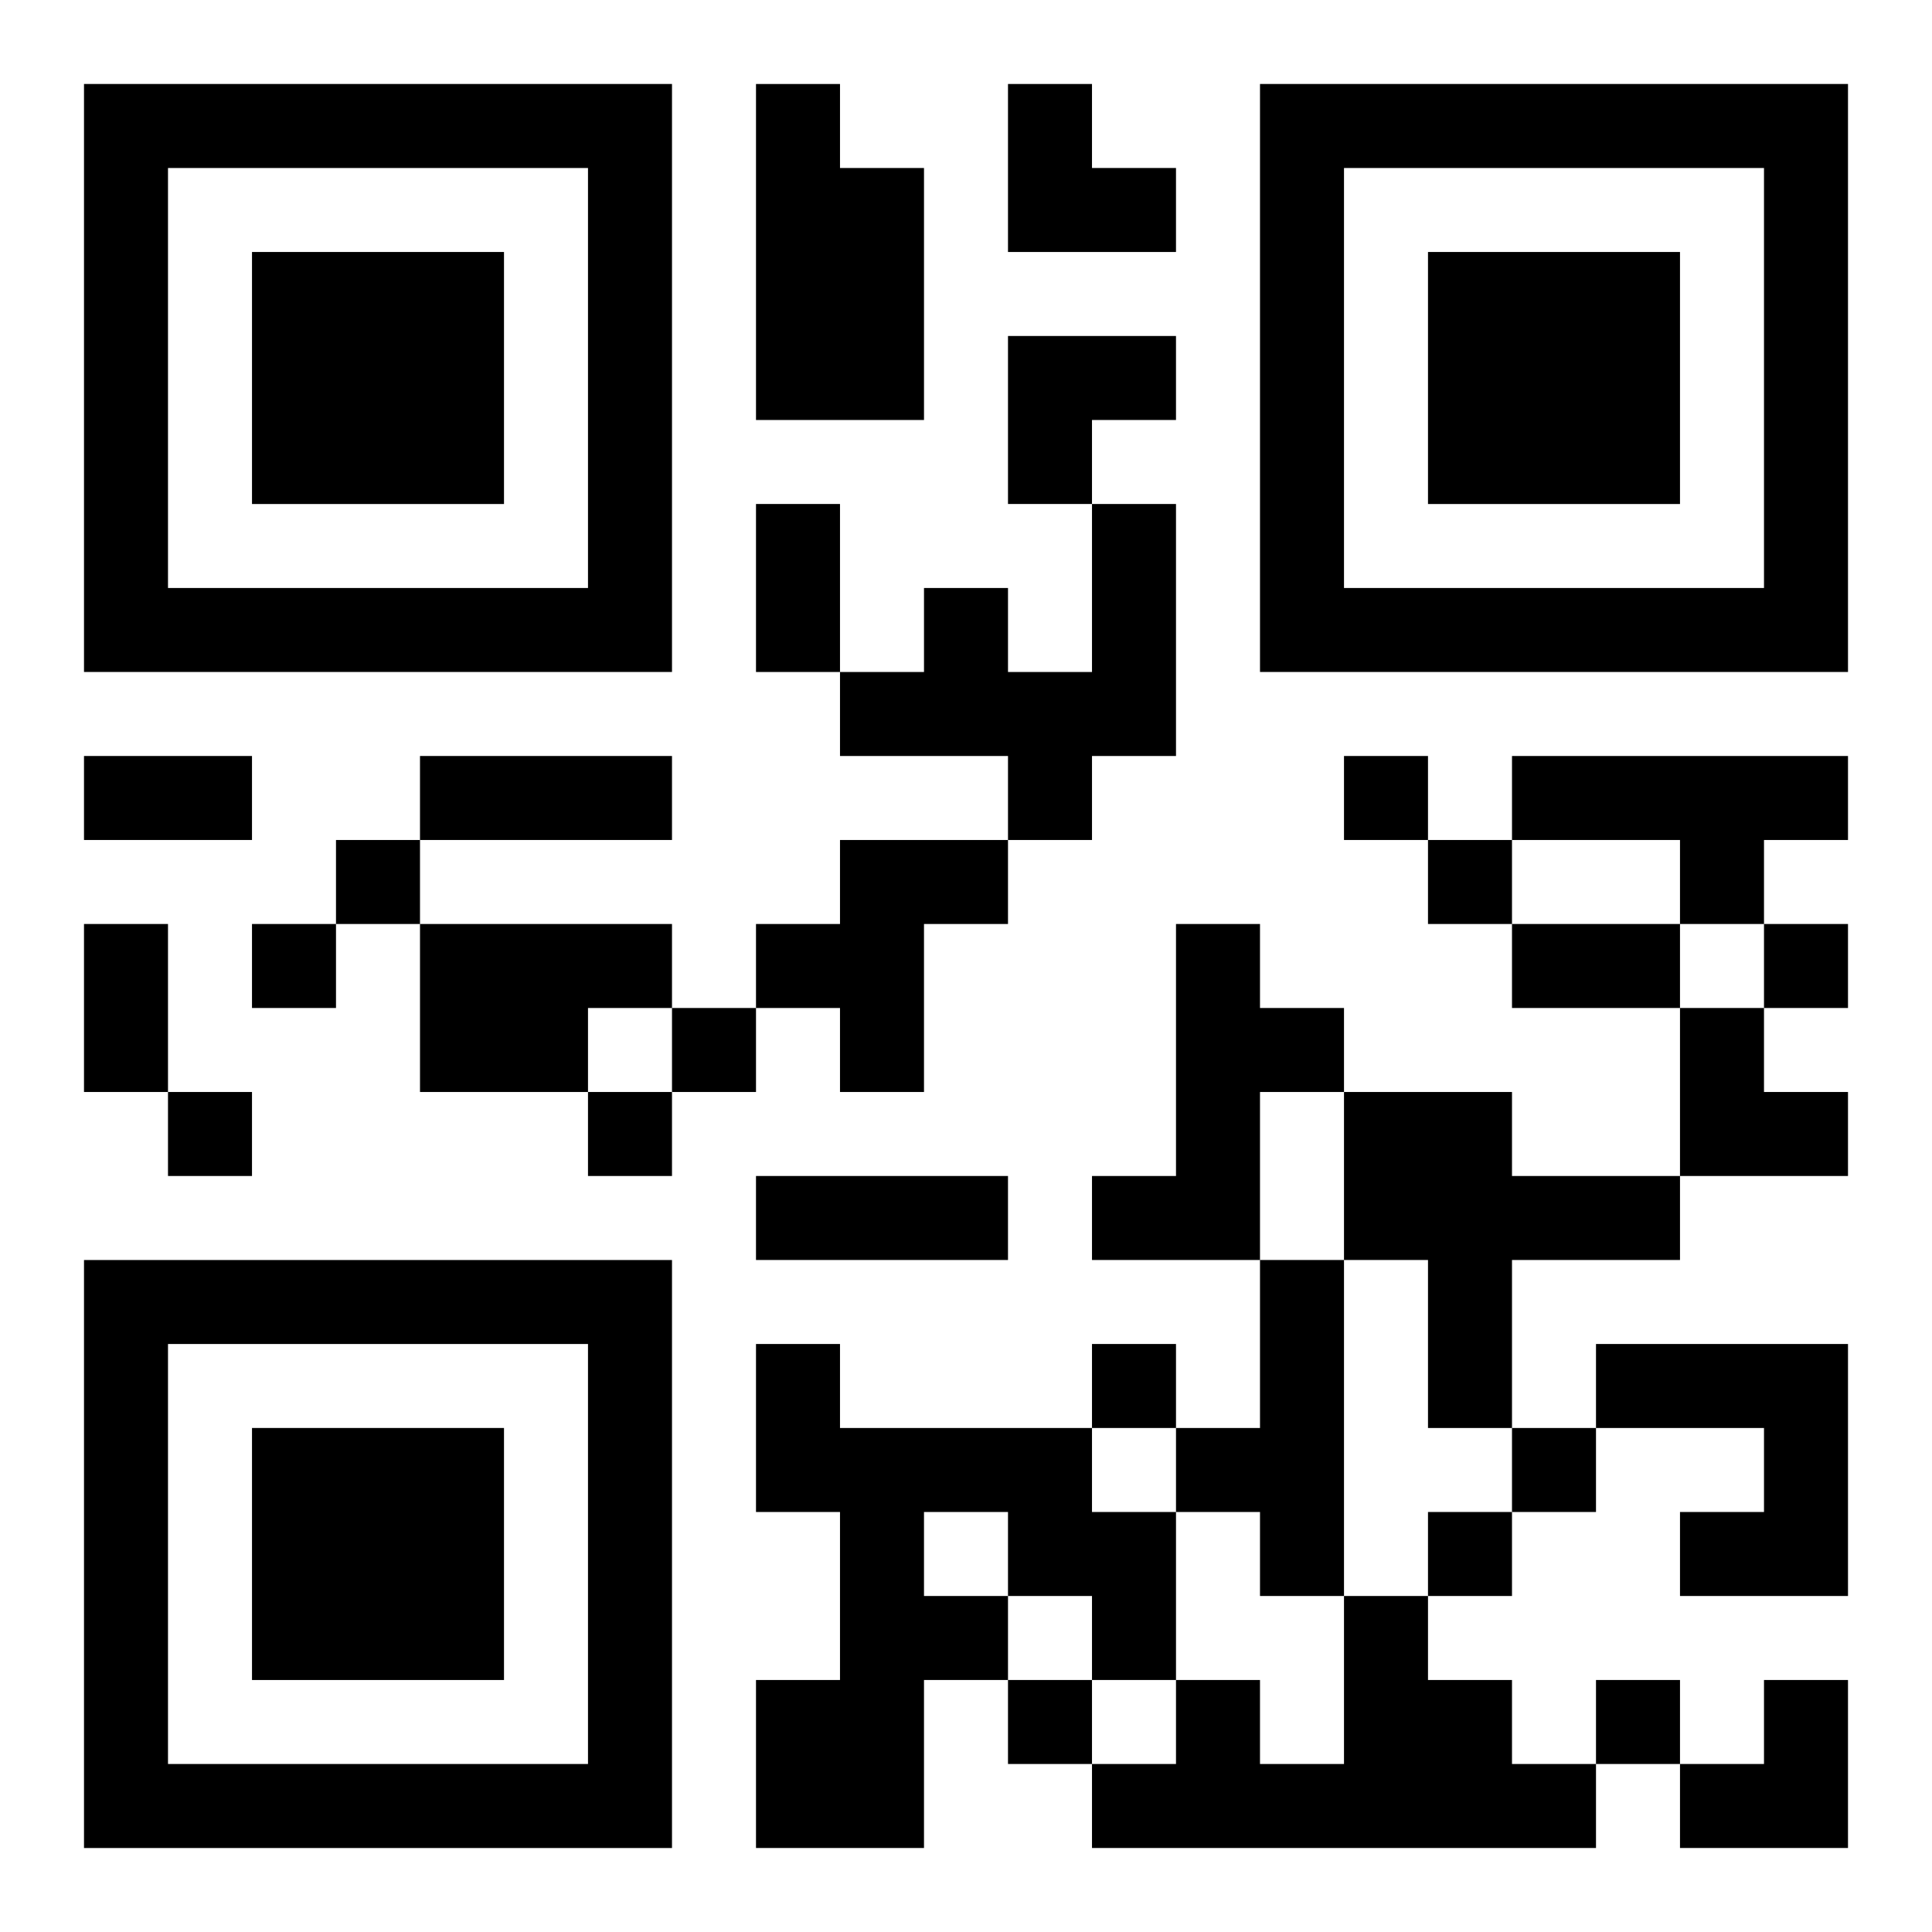 <?xml version="1.0" encoding="UTF-8"?>
<svg width="250" height="250" baseProfile="full" version="1.1" viewBox="-1 -1 23 23" xmlns="http://www.w3.org/2000/svg" xmlns:xlink="http://www.w3.org/1999/xlink"><symbol id="a"><path d="m0 7v7h7v-7h-7zm1 1h5v5h-5v-5zm1 1v3h3v-3h-3z"/></symbol><use y="-7" xlink:href="#a"/><use y="7" xlink:href="#a"/><use x="14" y="-7" xlink:href="#a"/><path d="m8 0h1v1h1v3h-2v-4m4 5h1v3h-1v1h-1v-1h-2v-1h1v-1h1v1h1v-2m5 3h4v1h-1v1h-1v-1h-2v-1m-8 1h2v1h-1v2h-1v-1h-1v-1h1v-1m-5 1h3v1h-1v1h-2v-2m9 0h1v1h1v1h-1v2h-2v-1h1v-3m2 2h2v1h2v1h-2v2h-1v-2h-1v-2m-1 2h1v4h-1v-1h-1v-1h1v-2m-6 1h1v1h3v1h1v2h-1v-1h-1v1h-1v2h-2v-2h1v-2h-1v-2m2 2v1h1v-1h-1m8-2h3v3h-2v-1h1v-1h-2v-1m-3 3h1v1h1v1h1v1h-6v-1h1v-1h1v1h1v-2m0-10v1h1v-1h-1m-12 1v1h1v-1h-1m13 0v1h1v-1h-1m-14 1v1h1v-1h-1m18 0v1h1v-1h-1m-13 1v1h1v-1h-1m-6 1v1h1v-1h-1m5 0v1h1v-1h-1m6 3v1h1v-1h-1m5 1v1h1v-1h-1m-1 1v1h1v-1h-1m-5 2v1h1v-1h-1m7 0v1h1v-1h-1m-10-14h1v2h-1v-2m-8 3h2v1h-2v-1m4 0h3v1h-3v-1m-4 2h1v2h-1v-2m17 0h2v1h-2v-1m-9 3h3v1h-3v-1m3-13h1v1h1v1h-2zm0 3h2v1h-1v1h-1zm8 8h1v1h1v1h-2zm0 8m1 0h1v2h-2v-1h1z"/></svg>
